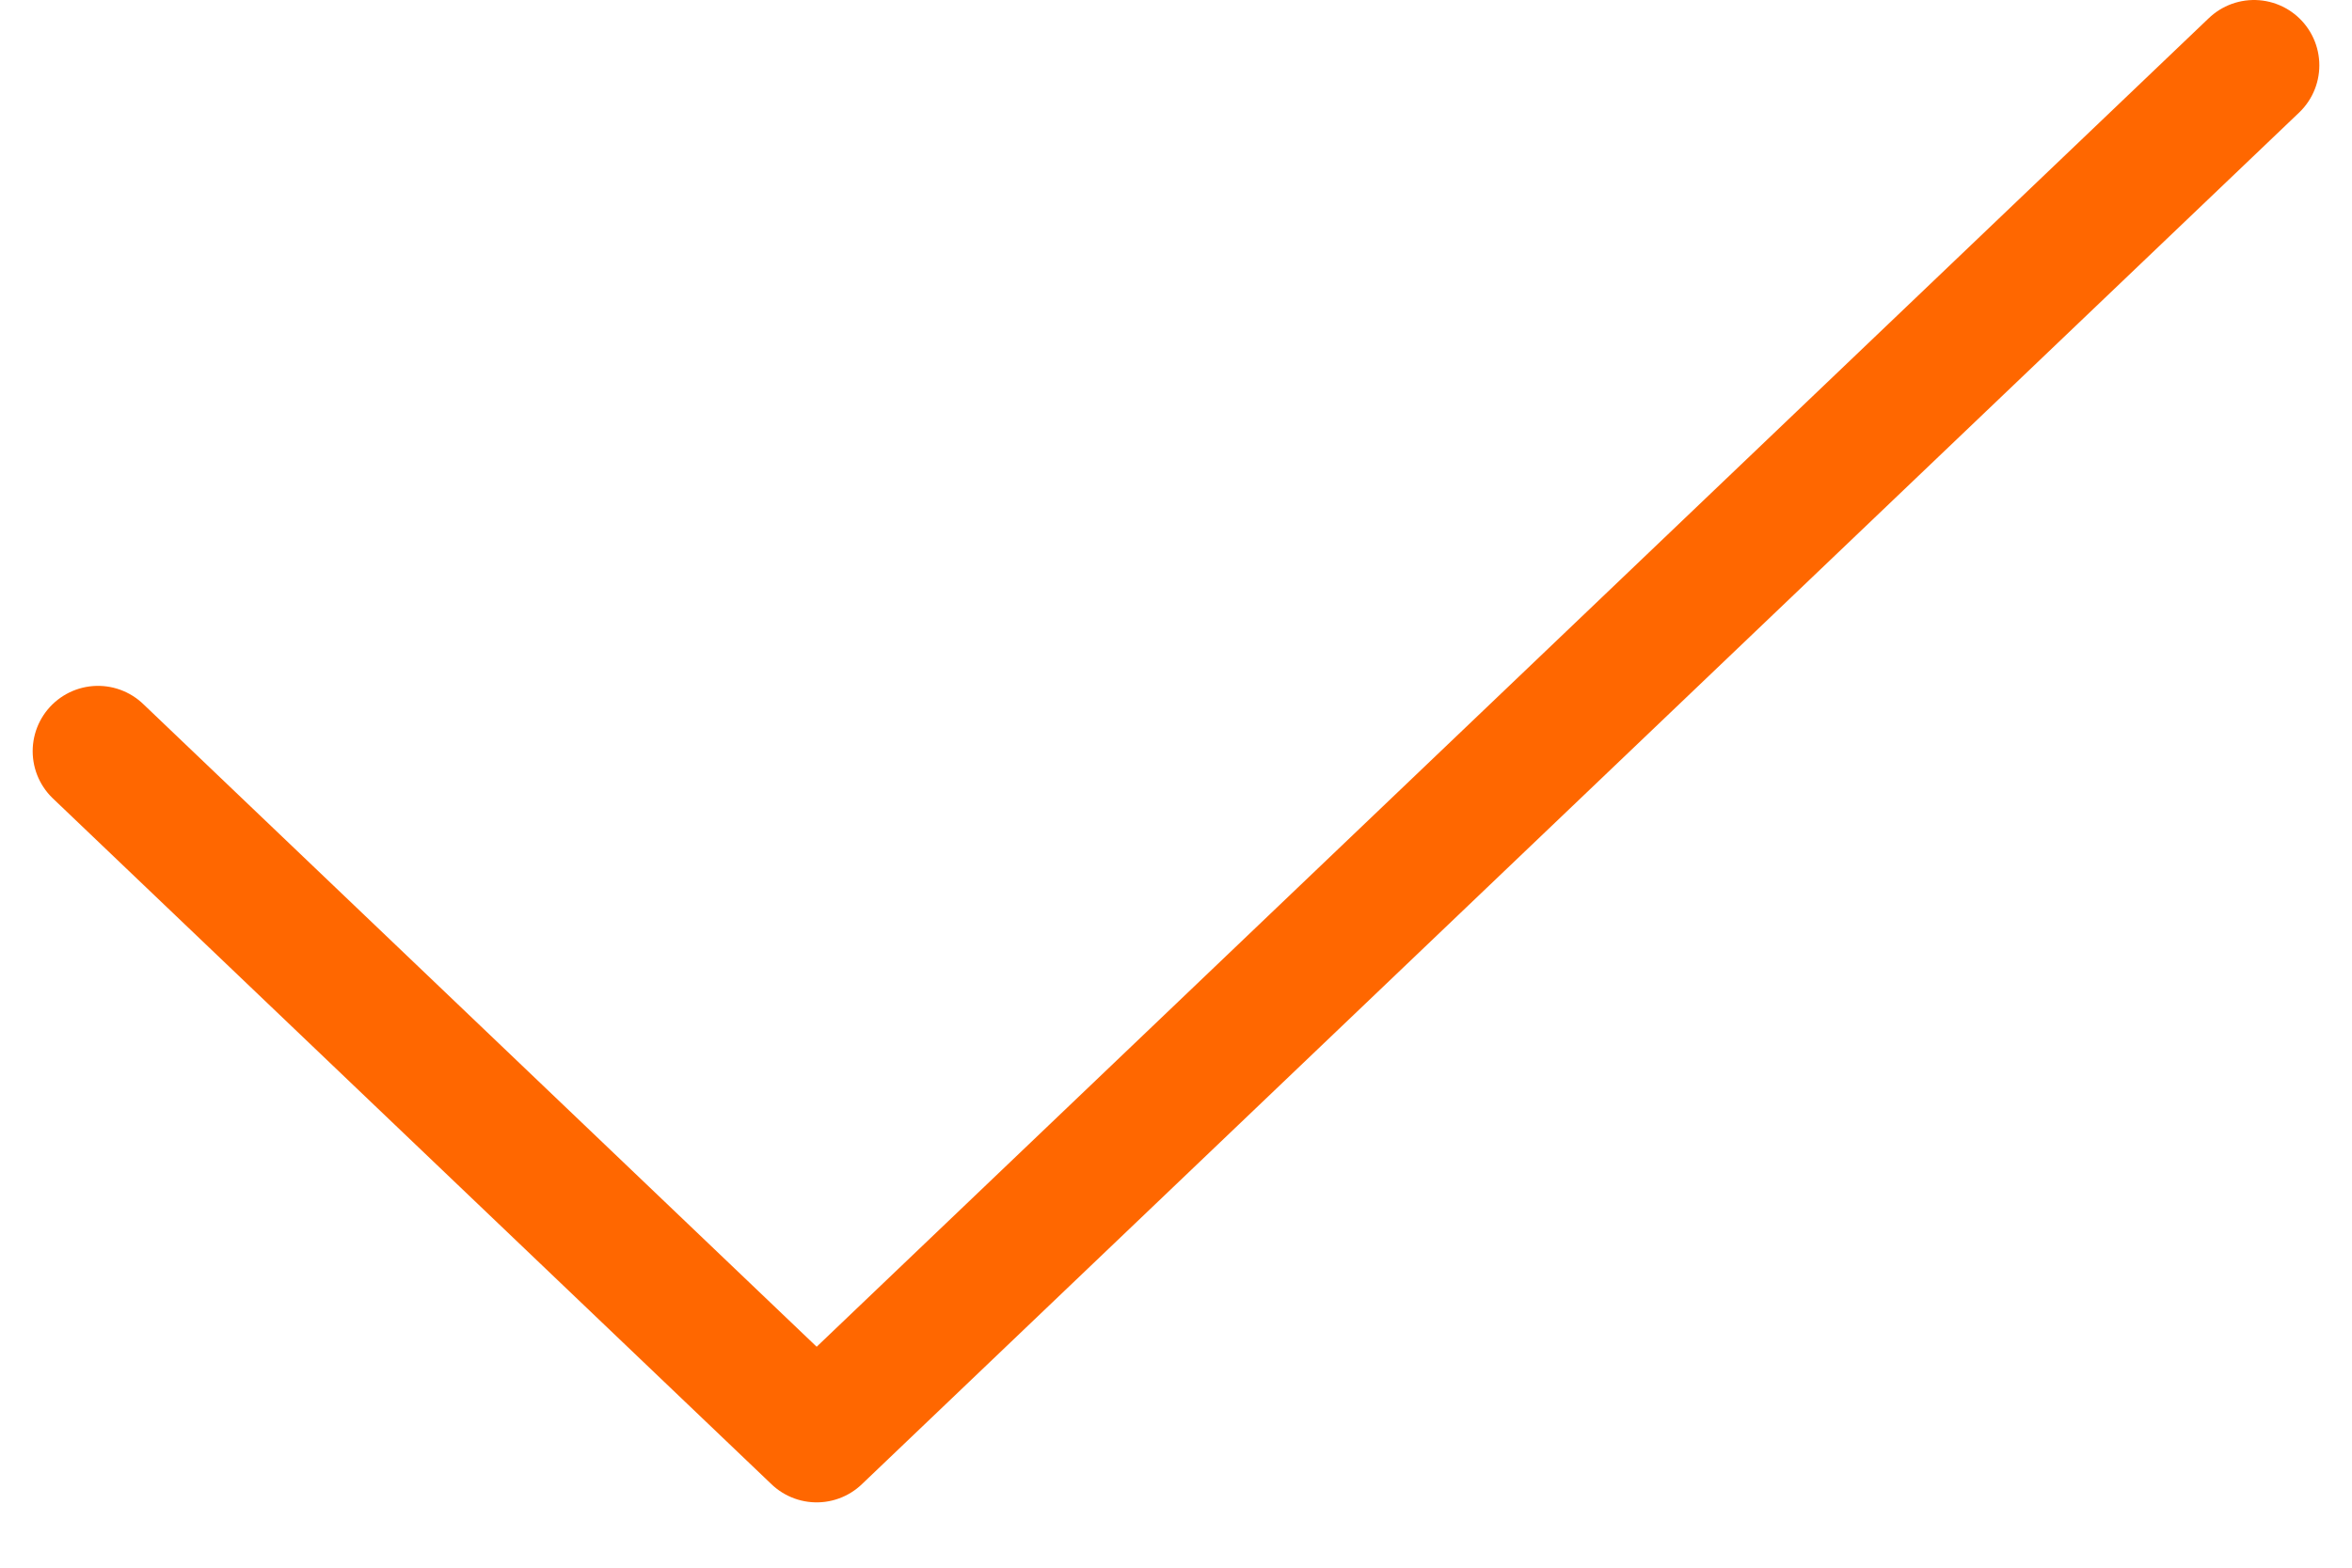 <svg width="18" height="12" viewBox="0 0 18 12" fill="none" xmlns="http://www.w3.org/2000/svg">
  <path d="M17.25 0.5L6.25 11L0.75 5.75" stroke="#FF6700" stroke-linecap="round" stroke-linejoin="round"/>
</svg>
